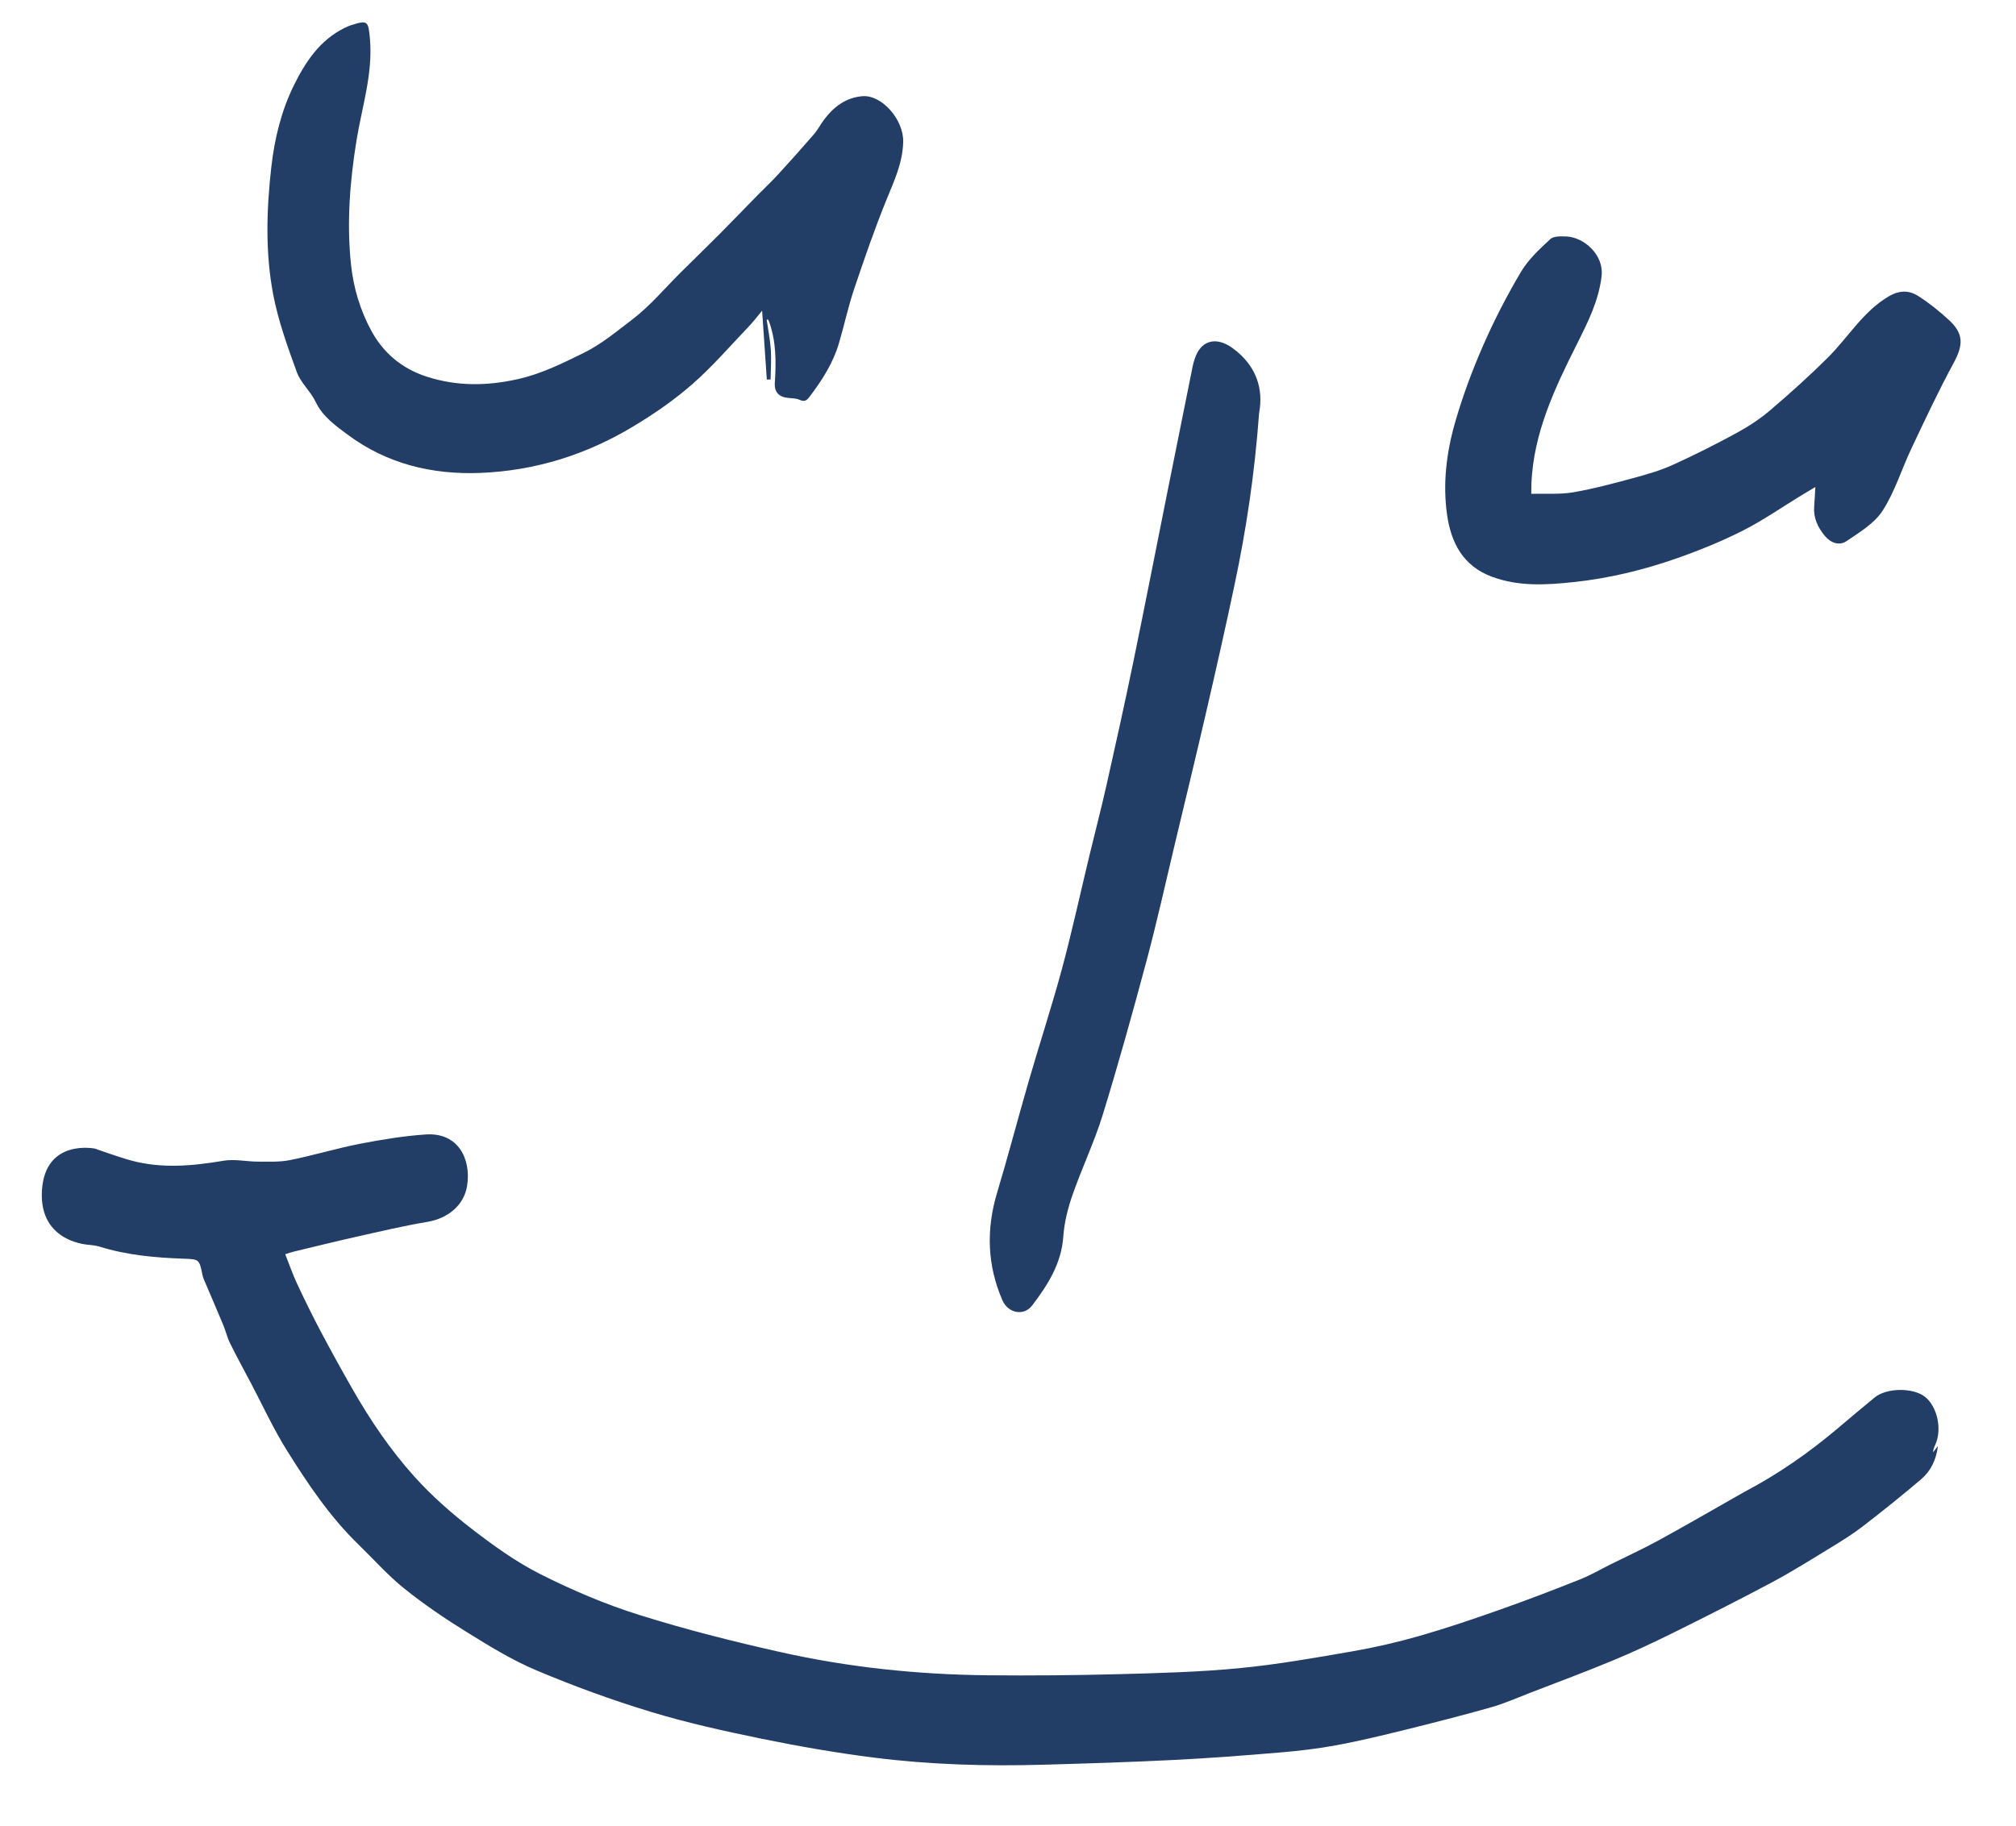 <?xml version="1.0" encoding="UTF-8"?>
<svg xmlns="http://www.w3.org/2000/svg" width="149" height="135" viewBox="0 0 149 135" fill="none">
  <g clip-path="url(#clip0_5186_53770)">
    <path d="M7.038 84.924C7.038 84.924 8.796 85.552 9.694 85.795C11.966 86.411 14.239 86.197 16.528 85.811C17.344 85.673 18.213 85.876 19.058 85.877C19.851 85.878 20.665 85.919 21.433 85.765C23.16 85.418 24.854 84.901 26.583 84.563C28.198 84.249 29.833 83.98 31.472 83.869C33.857 83.706 34.836 85.679 34.524 87.662C34.293 89.13 33.071 90.085 31.582 90.333C29.822 90.626 28.081 91.043 26.338 91.433C24.798 91.778 23.265 92.159 21.729 92.526C21.538 92.572 21.352 92.639 21.08 92.721C21.384 93.484 21.635 94.218 21.962 94.916C22.518 96.104 23.098 97.283 23.711 98.444C24.471 99.88 25.257 101.302 26.063 102.711C27.38 105.016 28.872 107.217 30.645 109.183C31.903 110.578 33.336 111.845 34.825 112.995C36.437 114.24 38.119 115.458 39.93 116.372C42.272 117.553 44.717 118.596 47.216 119.381C50.658 120.464 54.171 121.351 57.694 122.14C62.72 123.267 67.833 123.799 72.986 123.851C76.222 123.883 79.461 123.854 82.698 123.769C85.664 123.691 88.638 123.612 91.587 123.327C94.376 123.059 97.146 122.568 99.909 122.09C101.599 121.797 103.279 121.41 104.928 120.937C106.937 120.36 108.922 119.684 110.893 118.989C112.861 118.295 114.811 117.546 116.749 116.775C117.552 116.456 118.305 116.017 119.08 115.63C120.251 115.049 121.442 114.503 122.589 113.876C124.616 112.765 126.617 111.604 128.628 110.463C128.745 110.398 128.86 110.328 128.978 110.266C131.428 108.975 133.686 107.402 135.8 105.617C136.716 104.844 137.63 104.068 138.558 103.31C139.427 102.6 141.343 102.572 142.235 103.236C143.168 103.929 143.558 105.646 143.042 106.79C142.962 106.968 142.879 107.144 142.871 107.367C142.954 107.259 143.037 107.15 143.234 106.893C143.093 107.989 142.672 108.776 141.984 109.363C140.576 110.563 139.129 111.72 137.665 112.85C136.926 113.419 136.128 113.915 135.33 114.401C133.89 115.28 132.461 116.179 130.975 116.974C128.577 118.255 126.145 119.479 123.71 120.687C122.235 121.418 120.743 122.119 119.223 122.75C117.195 123.593 115.134 124.358 113.086 125.149C112.131 125.519 111.188 125.939 110.207 126.218C108.085 126.819 105.946 127.365 103.804 127.894C102.141 128.305 100.473 128.708 98.79 129.02C97.414 129.276 96.016 129.44 94.621 129.557C91.998 129.779 89.373 129.981 86.744 130.112C83.538 130.272 80.328 130.373 77.119 130.463C72.931 130.582 68.746 130.464 64.59 129.938C61.827 129.588 59.075 129.112 56.344 128.553C53.57 127.986 50.795 127.373 48.088 126.551C45.229 125.684 42.407 124.652 39.653 123.491C37.835 122.726 36.129 121.671 34.446 120.627C32.861 119.647 31.308 118.588 29.857 117.421C28.648 116.449 27.611 115.266 26.492 114.182C24.378 112.132 22.751 109.7 21.203 107.227C20.212 105.644 19.431 103.93 18.557 102.275C18.037 101.289 17.501 100.312 17.008 99.313C16.791 98.876 16.681 98.388 16.492 97.935C16.025 96.813 15.54 95.699 15.066 94.58C15.022 94.478 14.991 94.369 14.967 94.259C14.724 93.087 14.723 93.094 13.556 93.053C11.453 92.979 9.364 92.79 7.34 92.156C7.11 92.083 6.62 92.032 6.62 92.032C6.62 92.032 2.871 91.906 3.099 88.023C3.328 84.14 7.039 84.918 7.039 84.918L7.038 84.924Z" fill="#223E67"></path>
    <path d="M56.664 23.637C56.77 24.377 56.922 25.116 56.971 25.86C57.02 26.587 56.963 27.322 56.954 28.054C56.861 28.055 56.768 28.058 56.675 28.059C56.556 26.321 56.438 24.584 56.327 22.965C56.06 23.283 55.709 23.753 55.306 24.174C53.94 25.605 52.641 27.115 51.156 28.412C49.82 29.581 48.333 30.606 46.808 31.522C43.334 33.616 39.552 34.806 35.478 34.963C31.908 35.099 28.578 34.281 25.693 32.132C24.812 31.476 23.854 30.811 23.332 29.715C22.963 28.937 22.232 28.315 21.942 27.522C21.257 25.642 20.567 23.733 20.193 21.776C19.599 18.666 19.696 15.505 20.052 12.355C20.29 10.255 20.788 8.205 21.712 6.326C22.561 4.598 23.633 2.96 25.476 2.059C25.635 1.981 25.8 1.909 25.969 1.855C27.182 1.466 27.221 1.579 27.337 2.815C27.58 5.429 26.754 7.878 26.347 10.395C25.858 13.425 25.618 16.47 25.941 19.545C26.124 21.287 26.623 22.938 27.441 24.447C28.322 26.078 29.692 27.244 31.51 27.836C33.763 28.569 36.004 28.542 38.303 28.021C40.026 27.631 41.546 26.872 43.114 26.103C44.466 25.441 45.576 24.496 46.728 23.622C48.05 22.619 49.136 21.305 50.325 20.127C51.286 19.177 52.254 18.235 53.207 17.278C54.145 16.335 55.066 15.375 55.997 14.425C56.497 13.916 57.021 13.428 57.503 12.901C58.404 11.918 59.295 10.924 60.166 9.916C60.455 9.581 60.655 9.173 60.925 8.819C61.636 7.886 62.524 7.215 63.733 7.112C65.165 6.99 66.799 8.832 66.754 10.505C66.71 12.041 66.1 13.344 65.54 14.714C64.647 16.903 63.877 19.143 63.123 21.385C62.684 22.691 62.397 24.049 62.006 25.373C61.572 26.849 60.751 28.122 59.829 29.337C59.627 29.603 59.46 29.729 59.109 29.563C58.857 29.444 58.545 29.445 58.258 29.418C57.566 29.355 57.219 28.988 57.266 28.296C57.367 26.769 57.372 25.256 56.847 23.789C56.826 23.73 56.791 23.675 56.764 23.62C56.731 23.626 56.698 23.631 56.666 23.637L56.664 23.637Z" fill="#223E67"></path>
    <path d="M113.174 36.507C114.248 36.478 115.286 36.566 116.279 36.395C117.812 36.131 119.323 35.72 120.827 35.313C121.794 35.052 122.767 34.763 123.676 34.349C125.274 33.621 126.847 32.829 128.388 31.988C129.259 31.512 130.104 30.952 130.858 30.308C132.323 29.057 133.76 27.766 135.122 26.406C136.614 24.917 137.694 23.035 139.585 21.915C140.379 21.445 141.095 21.449 141.781 21.888C142.583 22.402 143.338 23.008 144.039 23.654C145.145 24.674 145.113 25.501 144.385 26.846C143.271 28.904 142.276 31.029 141.274 33.147C140.548 34.678 140.05 36.345 139.143 37.753C138.537 38.694 137.437 39.353 136.47 40.007C135.93 40.371 135.291 40.134 134.858 39.602C134.35 38.979 134.018 38.286 134.083 37.45C134.118 37.004 134.137 36.556 134.17 36.002C133.789 36.232 133.457 36.429 133.127 36.629C131.684 37.507 130.29 38.481 128.787 39.24C127.212 40.036 125.559 40.704 123.892 41.288C121.432 42.149 118.893 42.761 116.298 43.034C114.281 43.246 112.256 43.375 110.27 42.639C108.119 41.842 107.251 40.116 106.955 38.077C106.62 35.776 106.905 33.457 107.543 31.234C108.097 29.307 108.8 27.41 109.603 25.573C110.421 23.698 111.365 21.866 112.409 20.105C112.953 19.187 113.784 18.417 114.578 17.679C114.83 17.445 115.384 17.465 115.794 17.485C117.03 17.543 118.568 18.803 118.369 20.441C118.152 22.235 117.369 23.802 116.575 25.383C114.931 28.659 113.35 31.961 113.185 35.724C113.175 35.942 113.18 36.16 113.176 36.506L113.174 36.507Z" fill="#223E67"></path>
    <path d="M93.059 30.524C92.728 35.06 92.104 39.166 91.244 43.234C90.59 46.331 89.892 49.418 89.18 52.502C88.408 55.847 87.599 59.184 86.801 62.523C86.129 65.337 85.506 68.163 84.759 70.957C83.734 74.787 82.674 78.611 81.507 82.4C80.885 84.42 79.962 86.345 79.266 88.346C78.924 89.33 78.66 90.376 78.588 91.41C78.449 93.421 77.437 94.999 76.286 96.512C75.668 97.325 74.499 97.077 74.09 96.134C72.957 93.526 72.88 90.881 73.699 88.162C74.526 85.409 75.25 82.624 76.051 79.863C76.851 77.1 77.75 74.364 78.499 71.586C79.235 68.853 79.834 66.084 80.498 63.333C80.926 61.557 81.388 59.789 81.789 58.007C82.468 54.987 83.137 51.965 83.762 48.935C84.604 44.855 85.401 40.765 86.219 36.681C86.861 33.47 87.508 30.261 88.155 27.051C88.191 26.877 88.245 26.705 88.299 26.535C88.746 25.14 89.886 24.859 91.085 25.726C92.907 27.044 93.382 28.808 93.061 30.525L93.059 30.524Z" fill="#223E67"></path>
  </g>
  <defs>
    <clipPath id="clip0_5186_53770">
      <rect width="141" height="126" fill="white" transform="translate(8.243 0.562) rotate(3.366)"></rect>
    </clipPath>
  </defs>
</svg>
